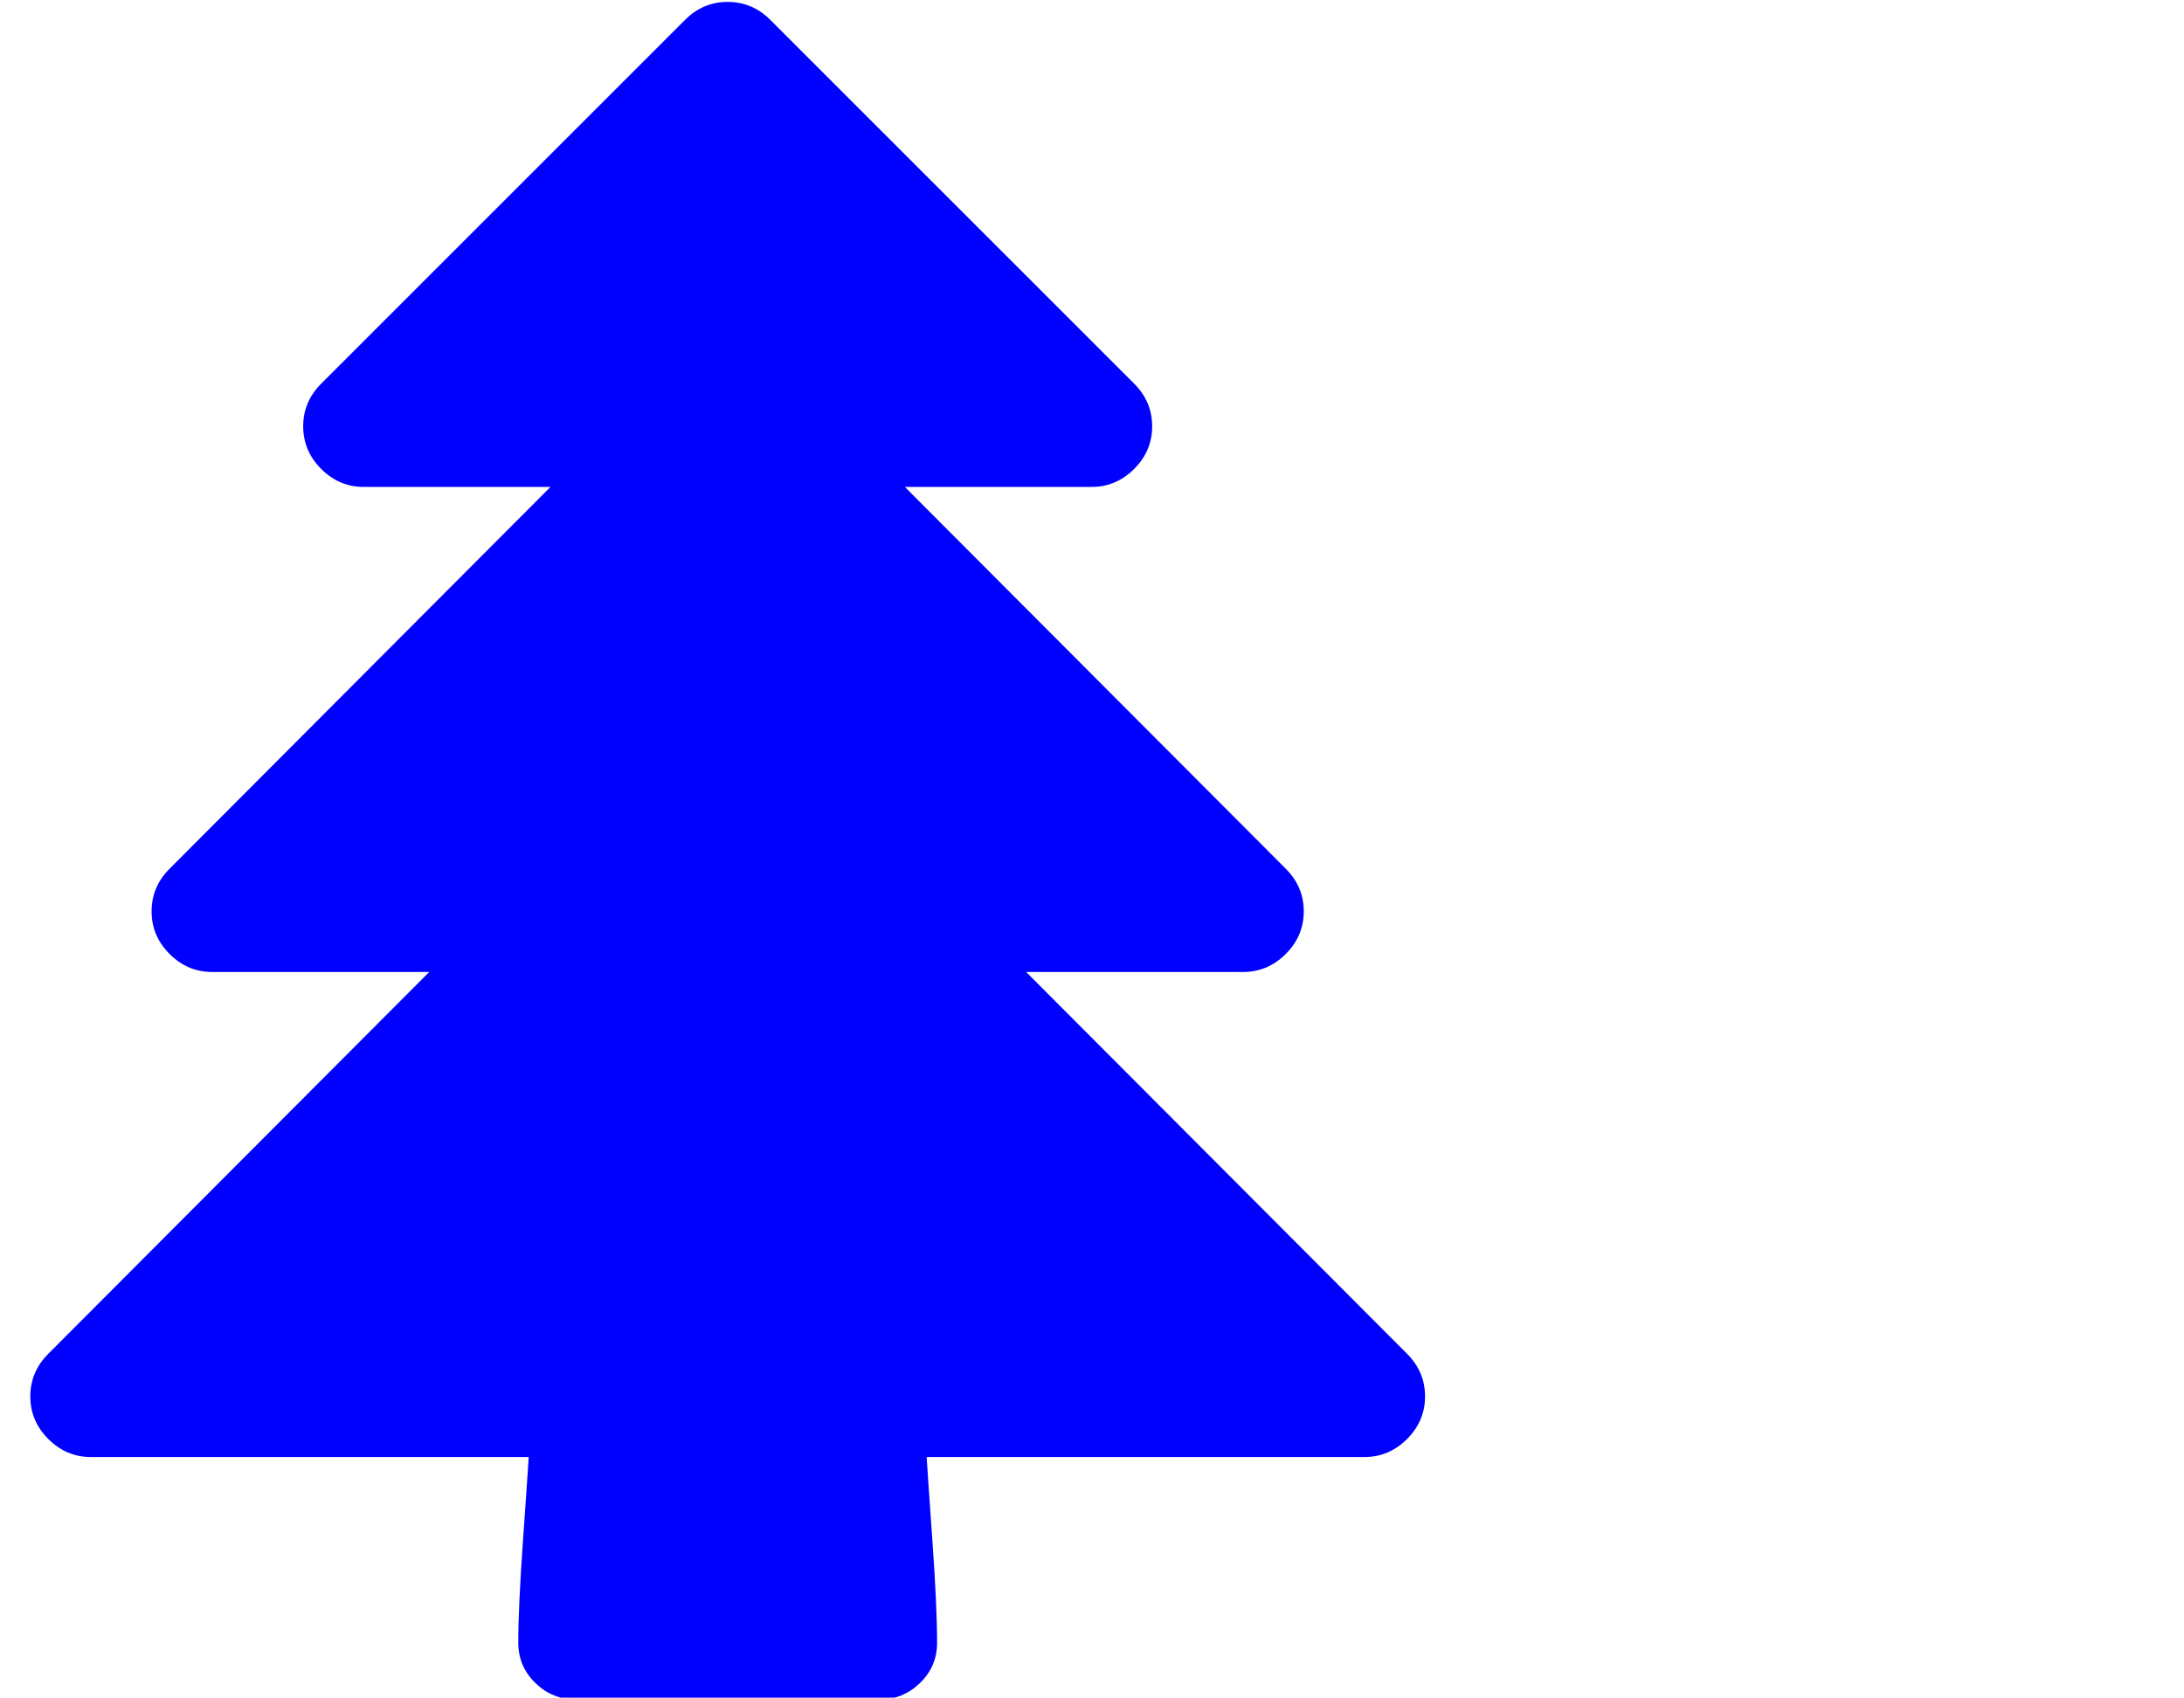 <?xml version="1.0" encoding="UTF-8" standalone="no"?>
<!-- 
  fa-tree converted from glyph to regular svg
-->
<svg
   xmlns:svg="http://www.w3.org/2000/svg"
   xmlns="http://www.w3.org/2000/svg"
   xmlns:xlink="http://www.w3.org/1999/xlink"
   width="2305px"
   height="1792px"
   id="tree"
   version="1.1">
   <defs>
    <g id="tree-icon" fill='blue'>
    <path unicode="&#xf1bb;" d="M1504 64q0 -26 -19 -45t-45 -19h-462q1 -17 6 -87.5t5 -108.5q0 -25 -18 -42.5t-43 -17.5h-320q-25 0 -43 17.5t-18 42.5q0 38 5 108.5t6 87.5h-462q-26 0 -45 19t-19 45t19 45l402 403h-229q-26 0 -45 19t-19 45t19 45l402 403h-197q-26 0 -45 19t-19 45t19 45l384 384 q19 19 45 19t45 -19l384 -384q19 -19 19 -45t-19 -45t-45 -19h-197l402 -403q19 -19 19 -45t-19 -45t-45 -19h-229l402 -403q19 -19 19 -45z" />
    </g>
   </defs>
   <use x="0" y="0" transform="scale(1,-1)translate(0,-1538)"  xlink:href="#tree-icon"/>
</svg>
